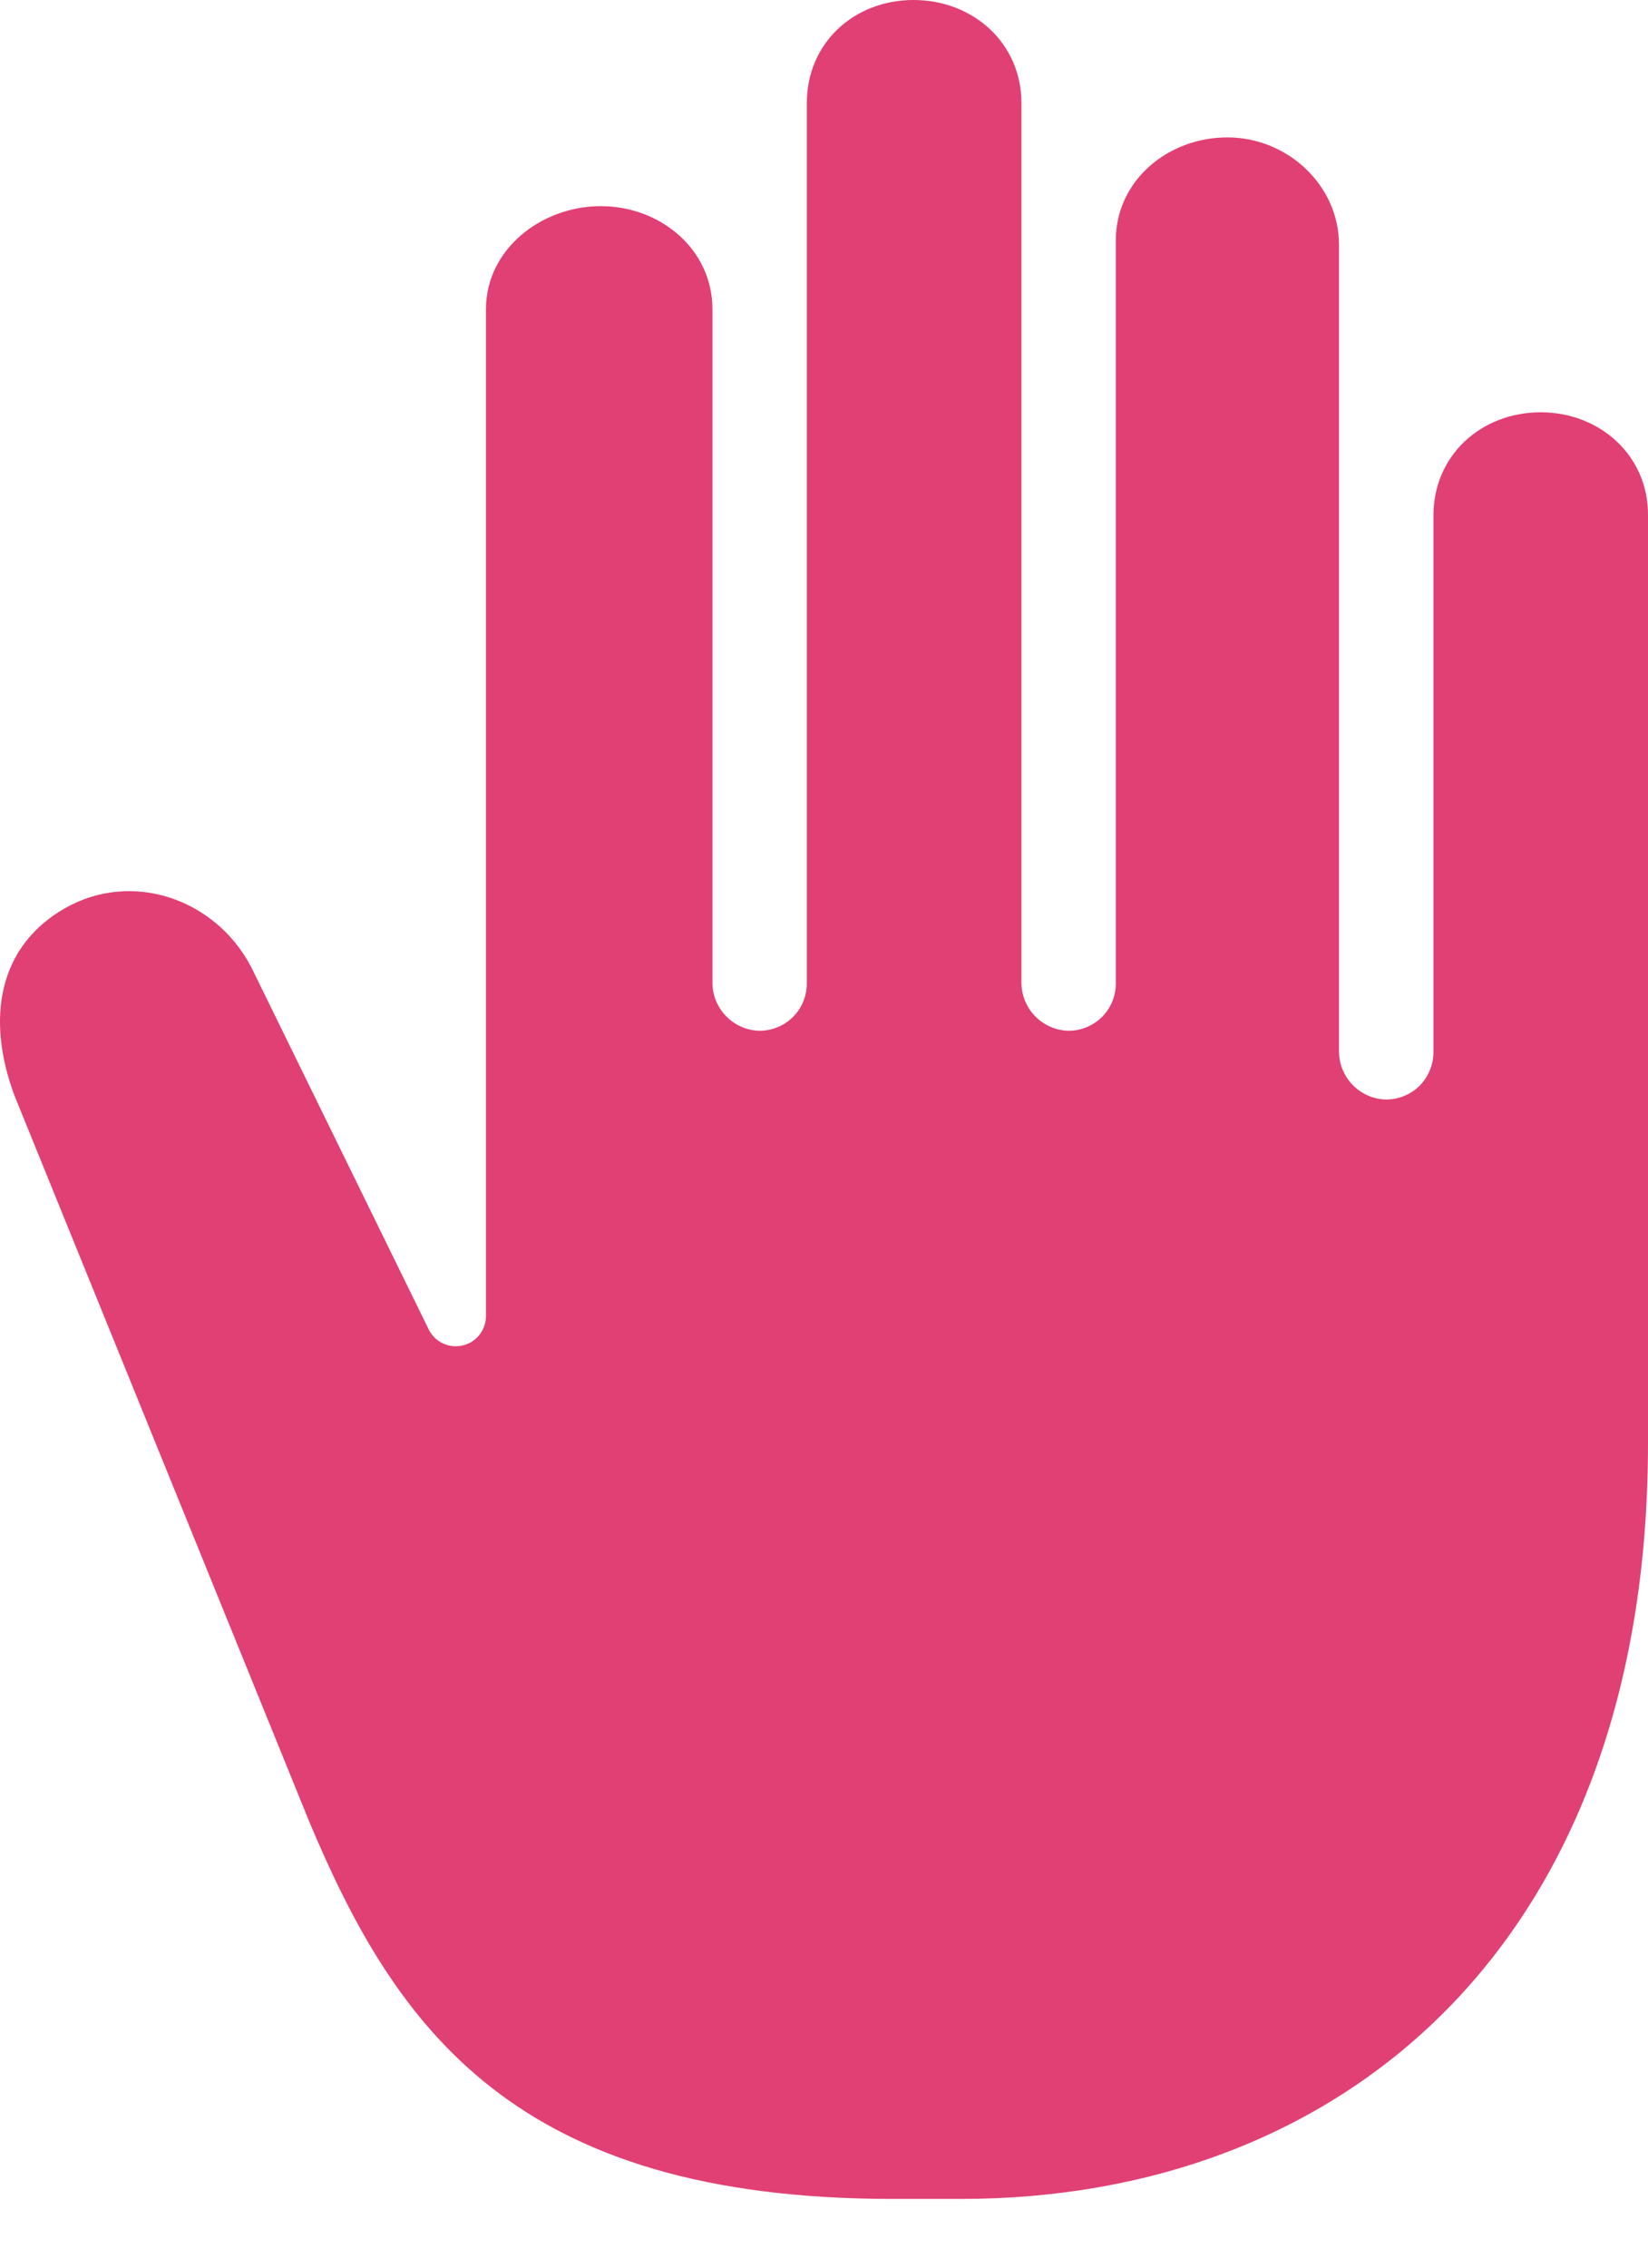<svg xmlns="http://www.w3.org/2000/svg" width="16" height="22" viewBox="0 0 16 22">
    <path fill="#E14074" d="M.633 8.81c.647-.367 1.455-.095 1.805.57l1.724 3.517c.067.138.23.2.372.143.111-.044.184-.152.184-.272V3c0-.58.535-1 1.115-1s1.084.42 1.084 1v6.527c-.003.253.196.463.45.473.122.002.241-.045.329-.131.088-.086.137-.204.137-.327V1c0-.58.456-1 1.036-1 .58 0 1.048.42 1.048 1v8.527c-.003.253.196.463.45.473.122.002.241-.045.329-.131.088-.086.137-.204.137-.327V2.333c0-.58.504-1 1.084-1 .58 0 1.083.462 1.083 1.042v7.818c-.003.254.196.464.45.474.123.002.241-.045.33-.131.087-.087.137-.205.137-.328V5c0-.58.461-1 1.041-1 .58 0 1.047.426 1.042 1v9c0 4.892-3 7.333-6.667 7.333h-.666C5 21.333 3.845 19.683 3 17.667L.139 10.625c-.278-.75-.152-1.448.494-1.815z"/>
</svg>
